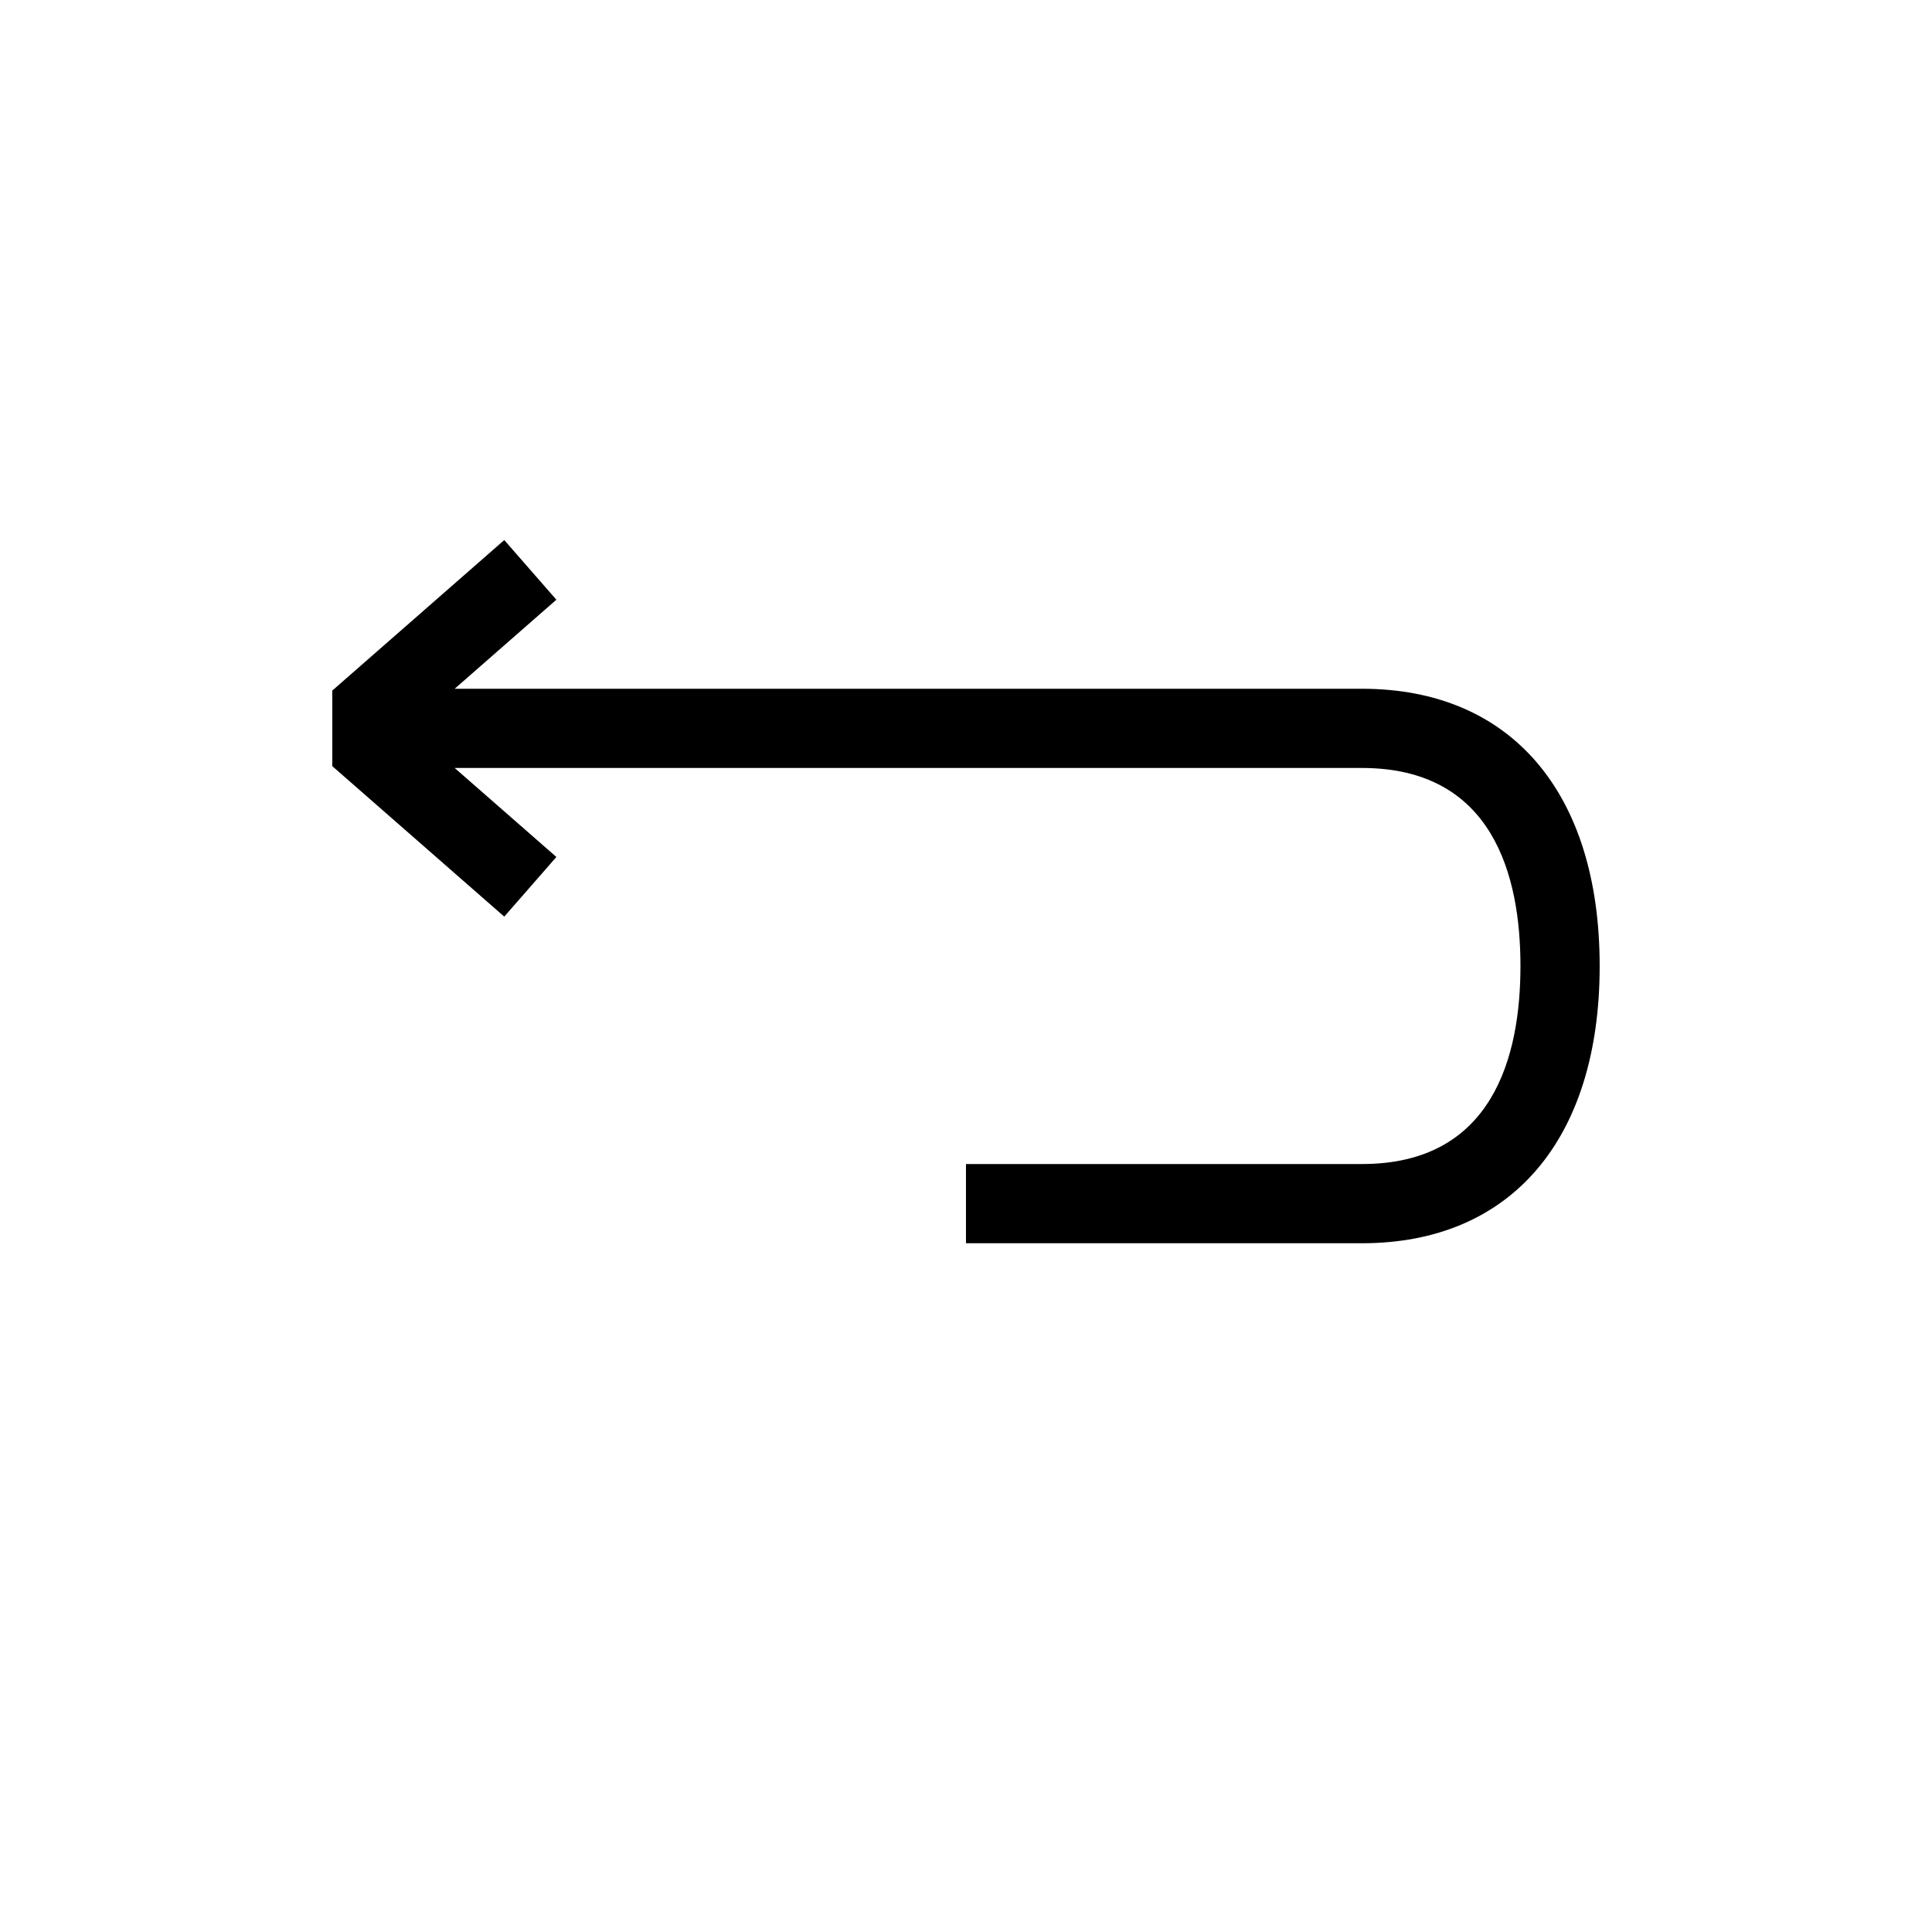 <?xml version="1.0" encoding="UTF-8"?>
<!-- Uploaded to: ICON Repo, www.svgrepo.com, Generator: ICON Repo Mixer Tools -->
<svg fill="#000000" width="800px" height="800px" version="1.1" viewBox="144 144 512 512" xmlns="http://www.w3.org/2000/svg">
 <path d="m567.93 400c0 46.004-23.543 73.473-62.977 73.473h-104.96v-20.992h104.96c34.699 0 41.984-28.539 41.984-52.48s-7.285-52.48-41.984-52.48h-240.46l26.953 23.586-13.812 15.809-45.574-39.879v-20.027l45.574-39.887 13.812 15.809-26.953 23.598h240.46c39.434 0 62.977 27.469 62.977 73.473z"/>
</svg>